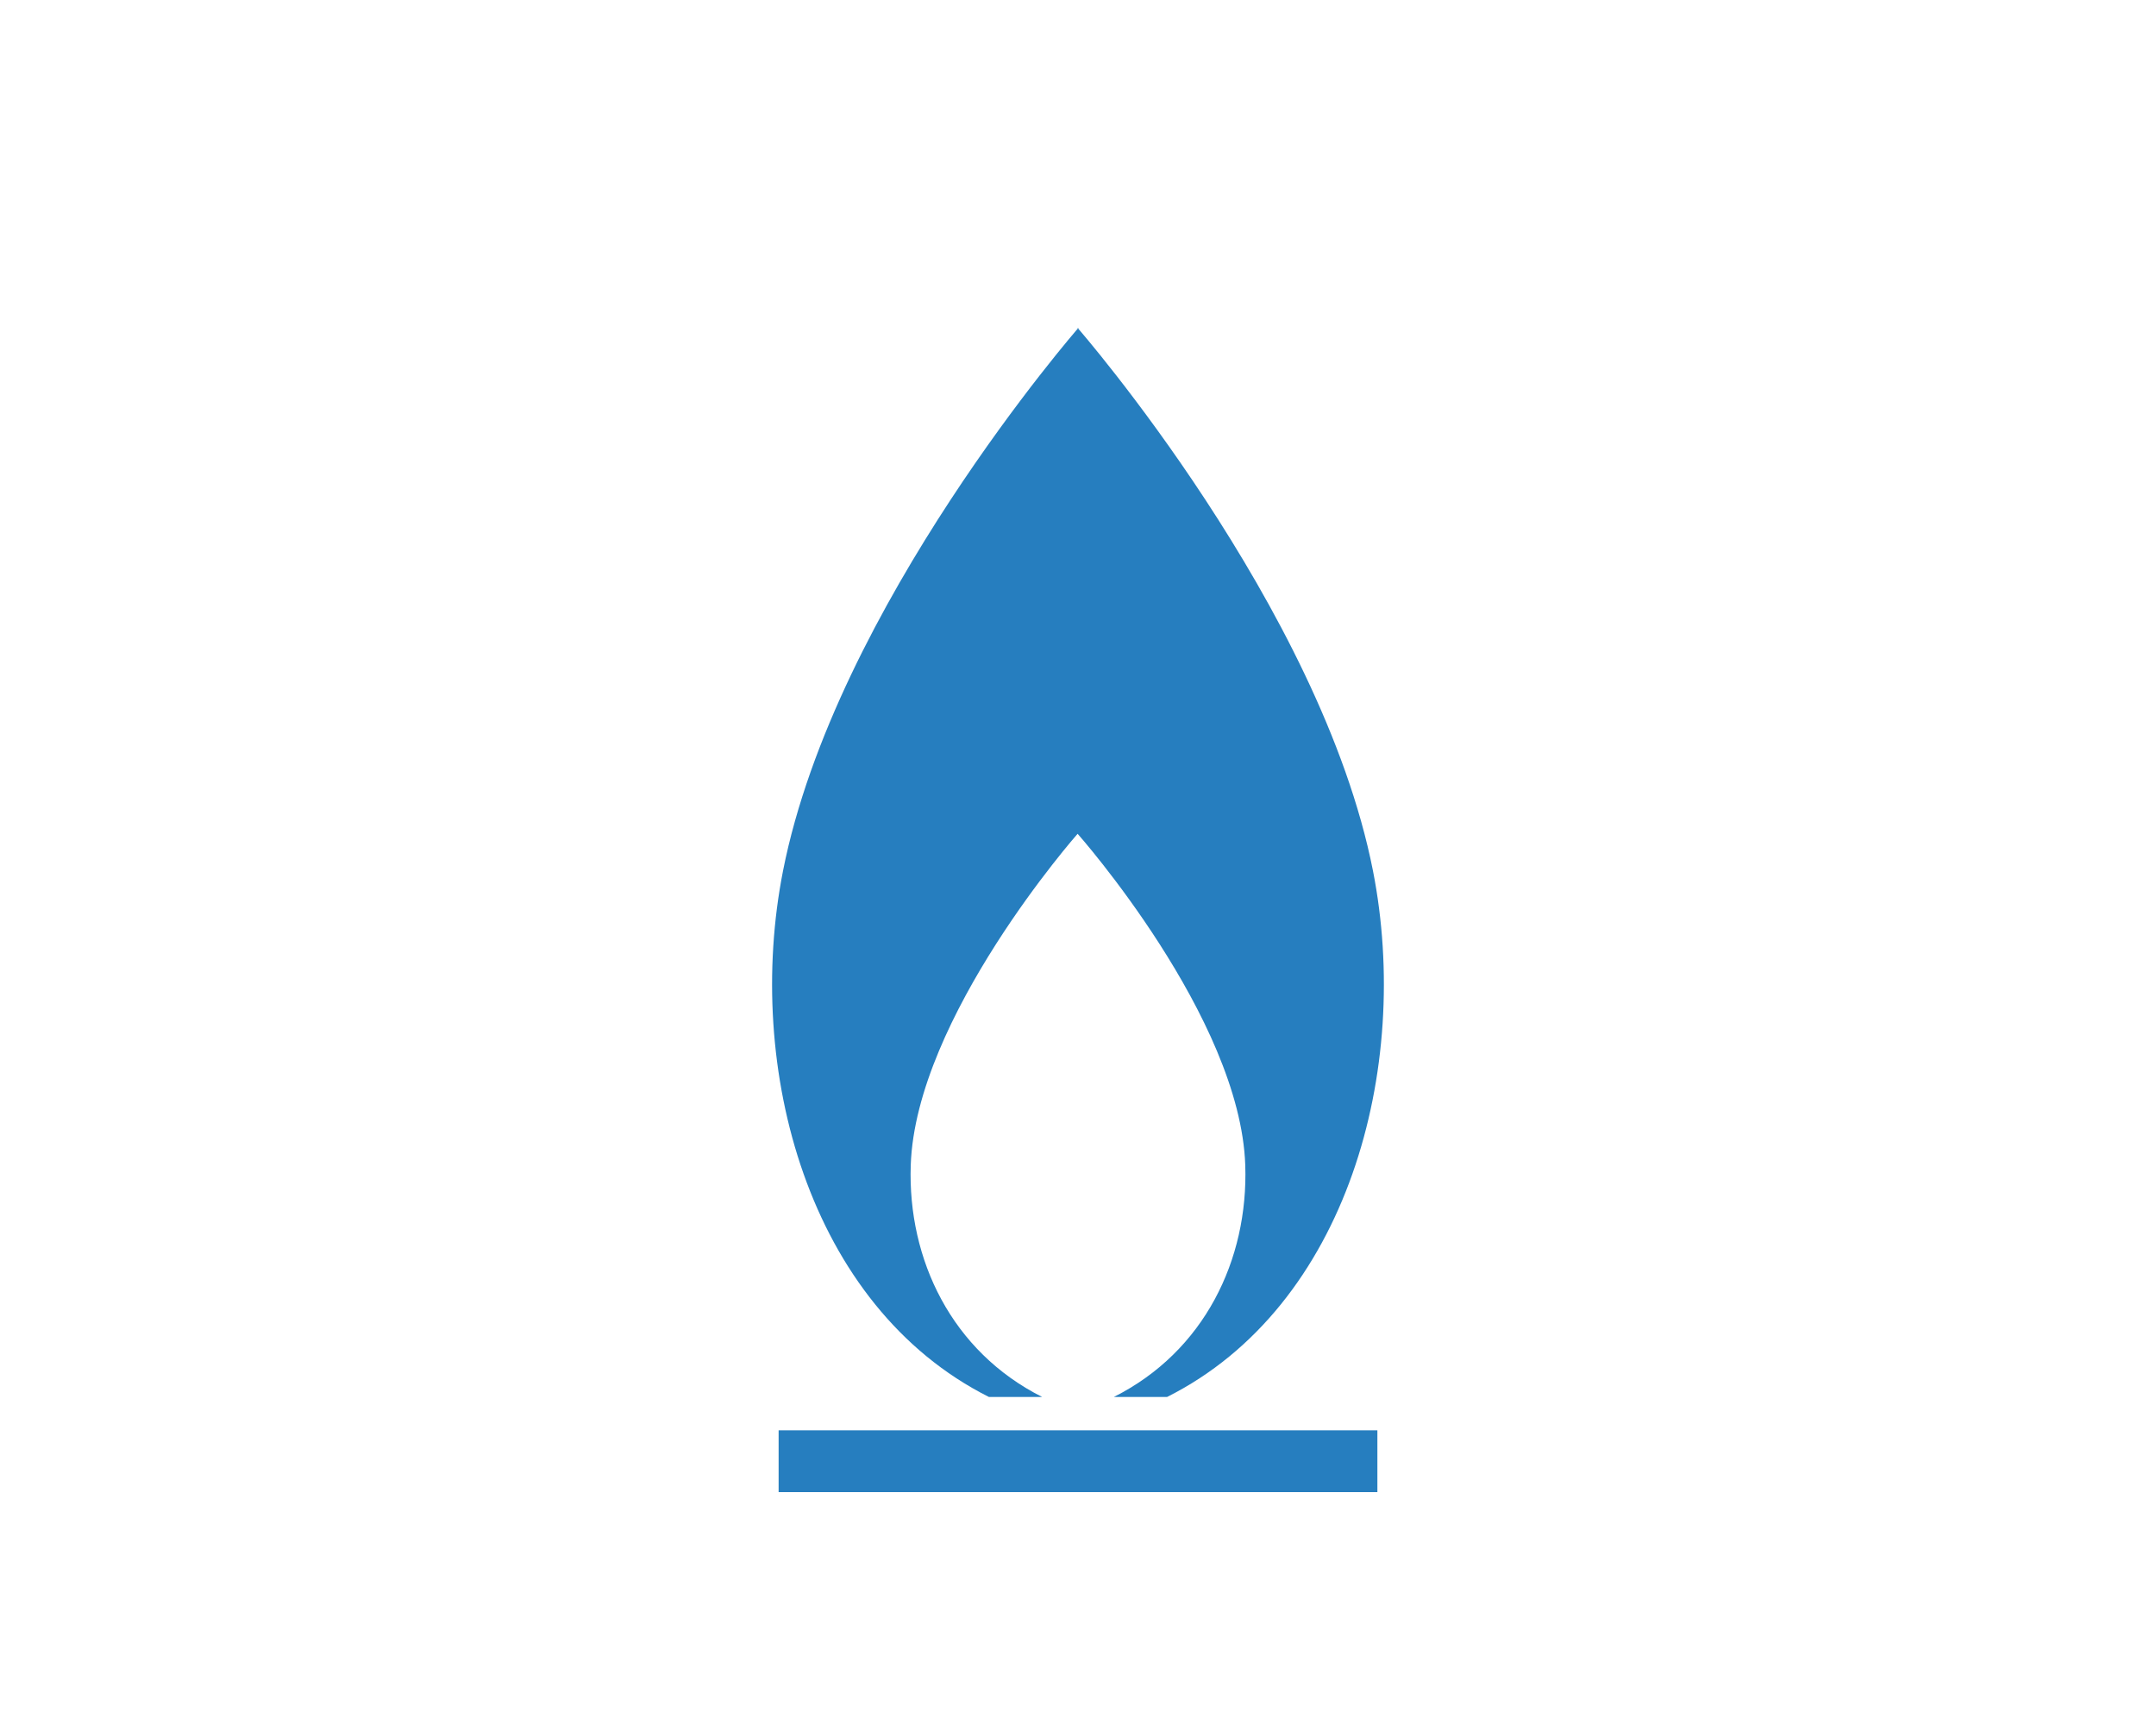 <?xml version="1.0" encoding="UTF-8" standalone="no"?>
<!DOCTYPE svg PUBLIC "-//W3C//DTD SVG 1.1//EN" "http://www.w3.org/Graphics/SVG/1.1/DTD/svg11.dtd">
<svg width="100%" height="100%" viewBox="0 0 500 400" version="1.1" xmlns="http://www.w3.org/2000/svg" xmlns:xlink="http://www.w3.org/1999/xlink" xml:space="preserve" xmlns:serif="http://www.serif.com/" style="fill-rule:evenodd;clip-rule:evenodd;stroke-linejoin:round;stroke-miterlimit:2;">
    <g transform="matrix(1,0,0,1,50,0)">
        <path d="M199.88,76C199.88,76 256.34,140.69 268.41,201.94C277.41,247.74 262.58,302.89 220.65,323.94L208.3,323.94C229.3,313.4 239.52,292.08 238.79,270.2C237.64,235.9 199.91,193.34 199.91,193.34C199.91,193.34 162.36,235.9 161.21,270.2C160.48,292.08 170.73,313.4 191.7,323.94L179.35,323.94C137.42,302.87 122.57,247.72 131.59,201.94C143.66,140.69 200.12,76 200.12,76L199.88,76Z" style="fill:rgb(38,126,191);fill-rule:nonzero;"/>
    </g>
    <g transform="matrix(1,0,0,1,50,0)">
        <rect x="130.57" y="331.67" width="138.86" height="14.33" style="fill:rgb(38,126,191);"/>
    </g>
</svg>
